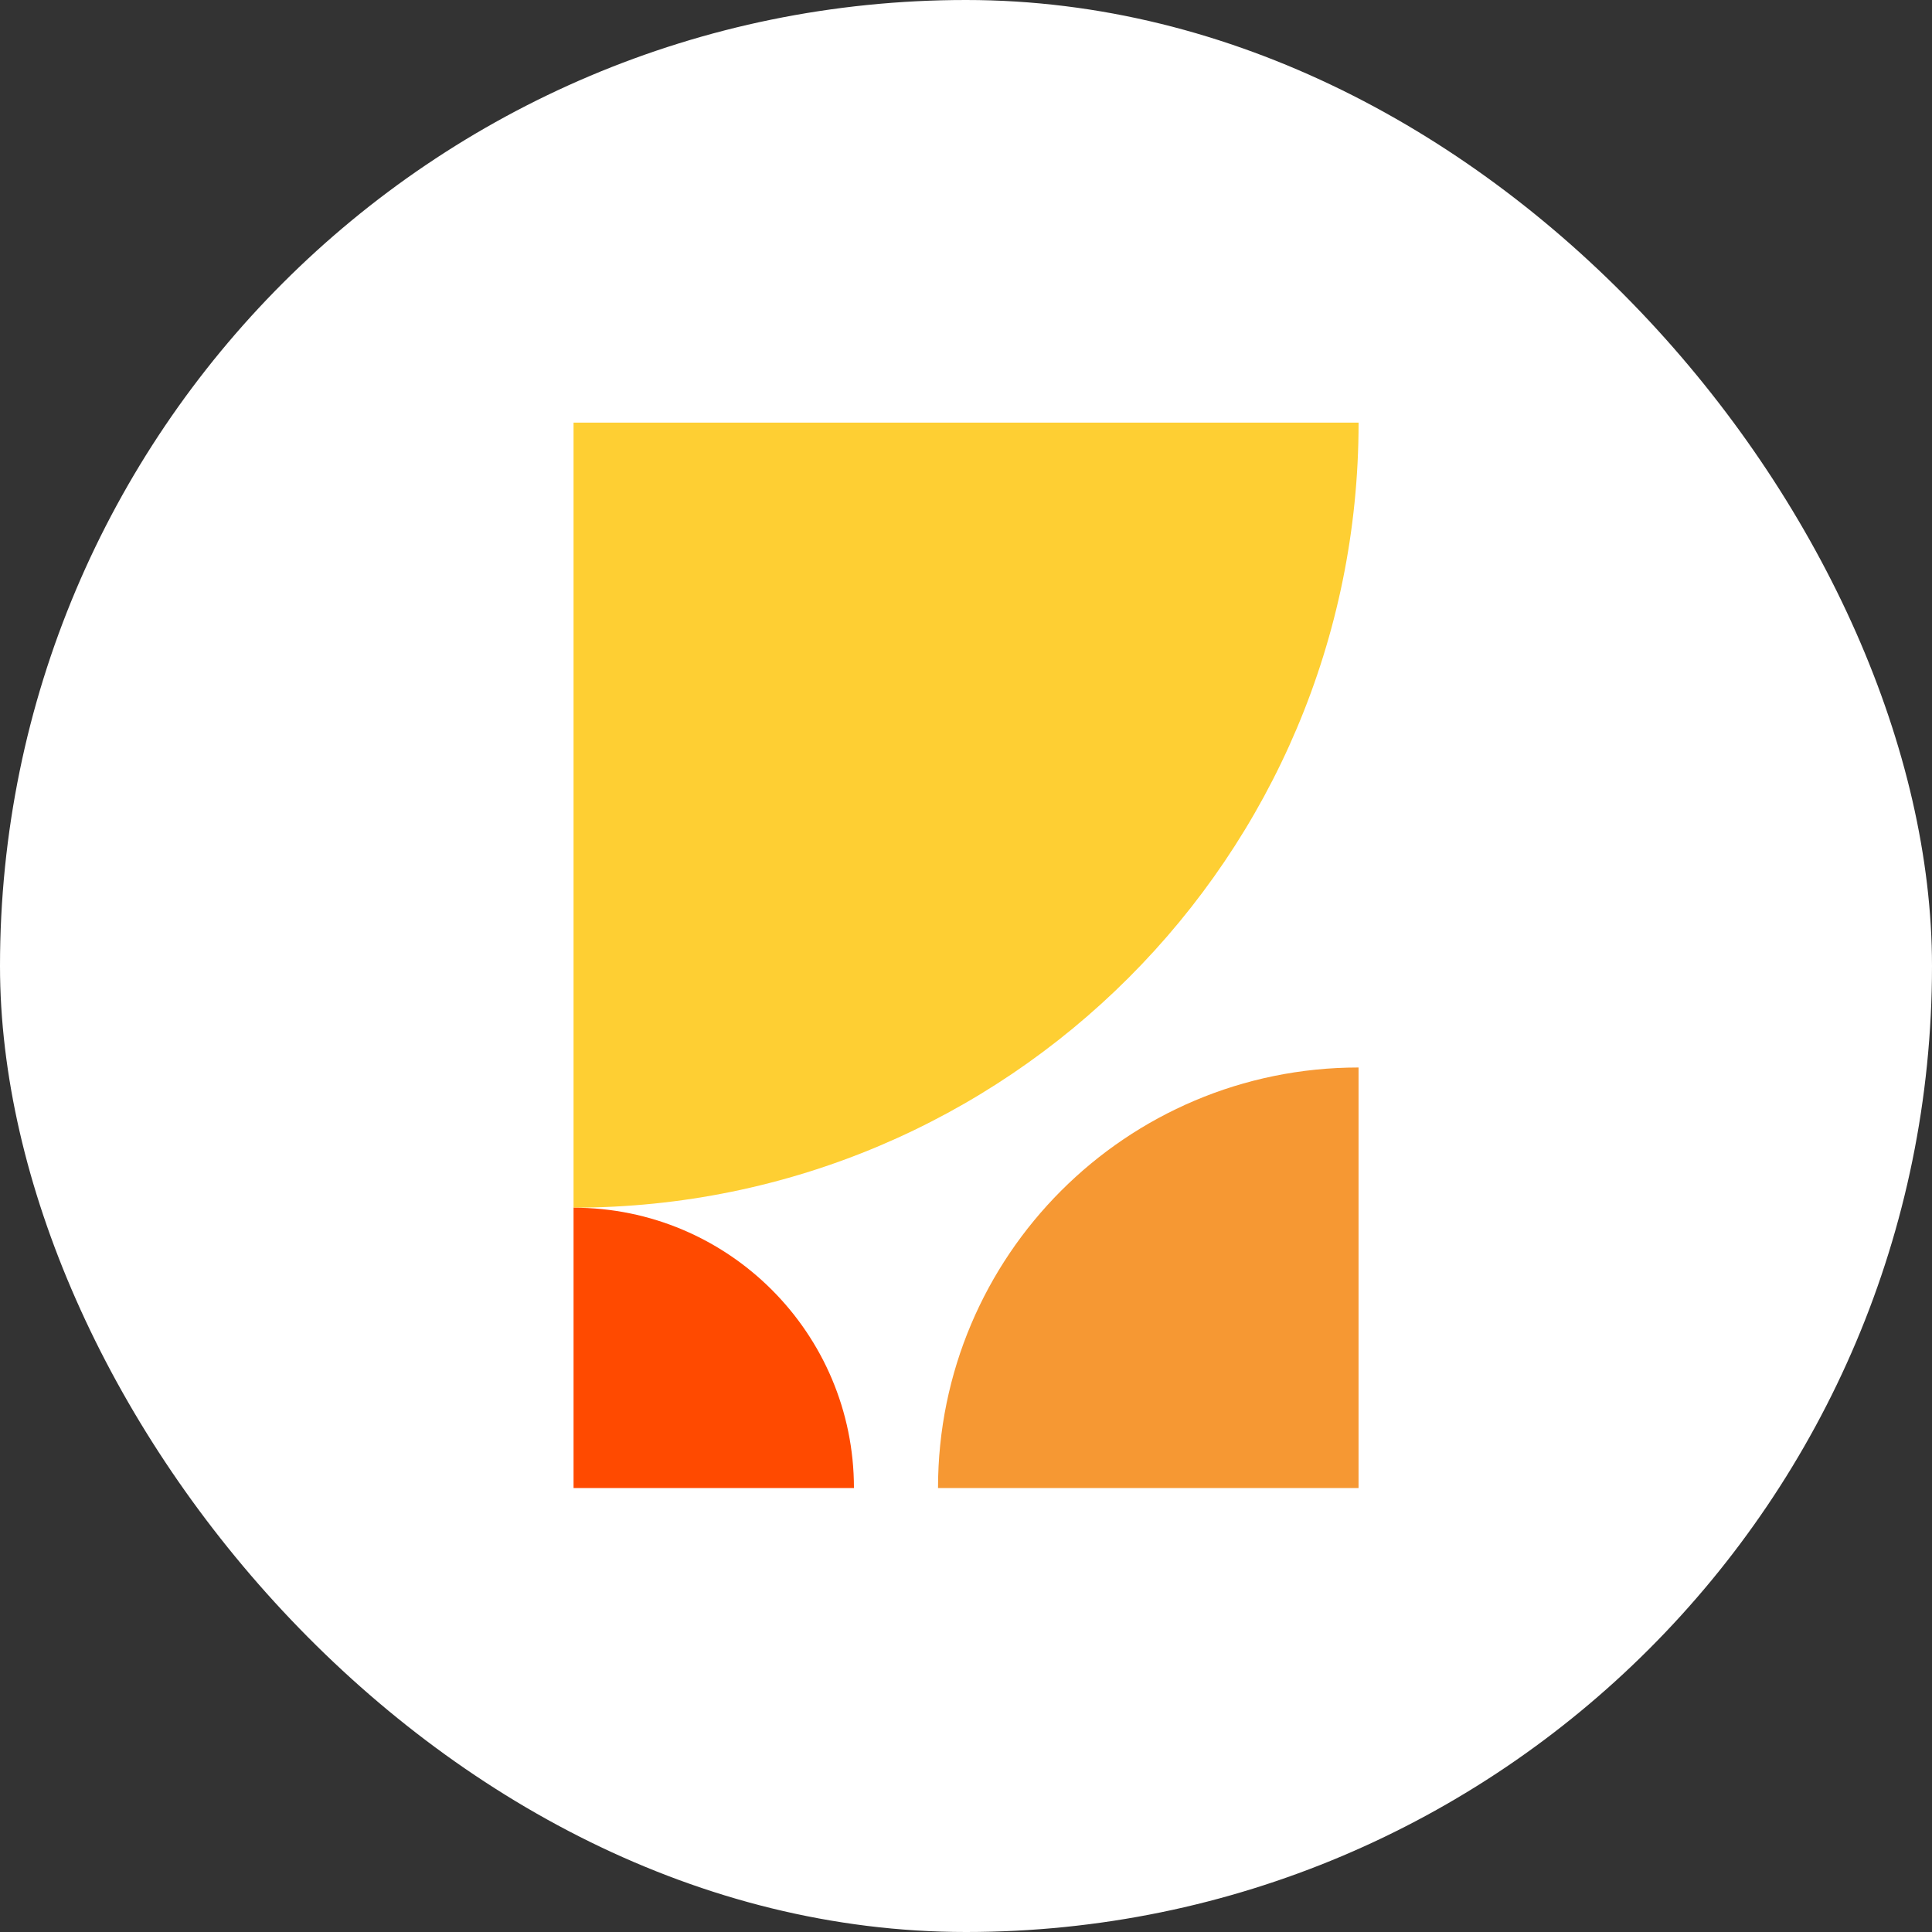 <svg width="60" height="60" viewBox="0 0 60 60" fill="none" xmlns="http://www.w3.org/2000/svg">
<rect x="0" y="0" width="60" height="60" fill="#333333" stroke="none"/>
<rect width="60" height="60" rx="30" fill="white"/>
<path d="M17.812 13.125H42.192C42.192 26.59 31.277 37.505 17.812 37.505V13.125Z" fill="#FECF33"/>
<path d="M42.191 46.213L29.131 46.213C29.131 39 34.978 33.152 42.191 33.152L42.191 46.213Z" fill="#F69833"/>
<path d="M17.812 46.213H26.52C26.52 41.404 22.621 37.506 17.812 37.506V46.213Z" fill="#FF4A00"/>
</svg>
